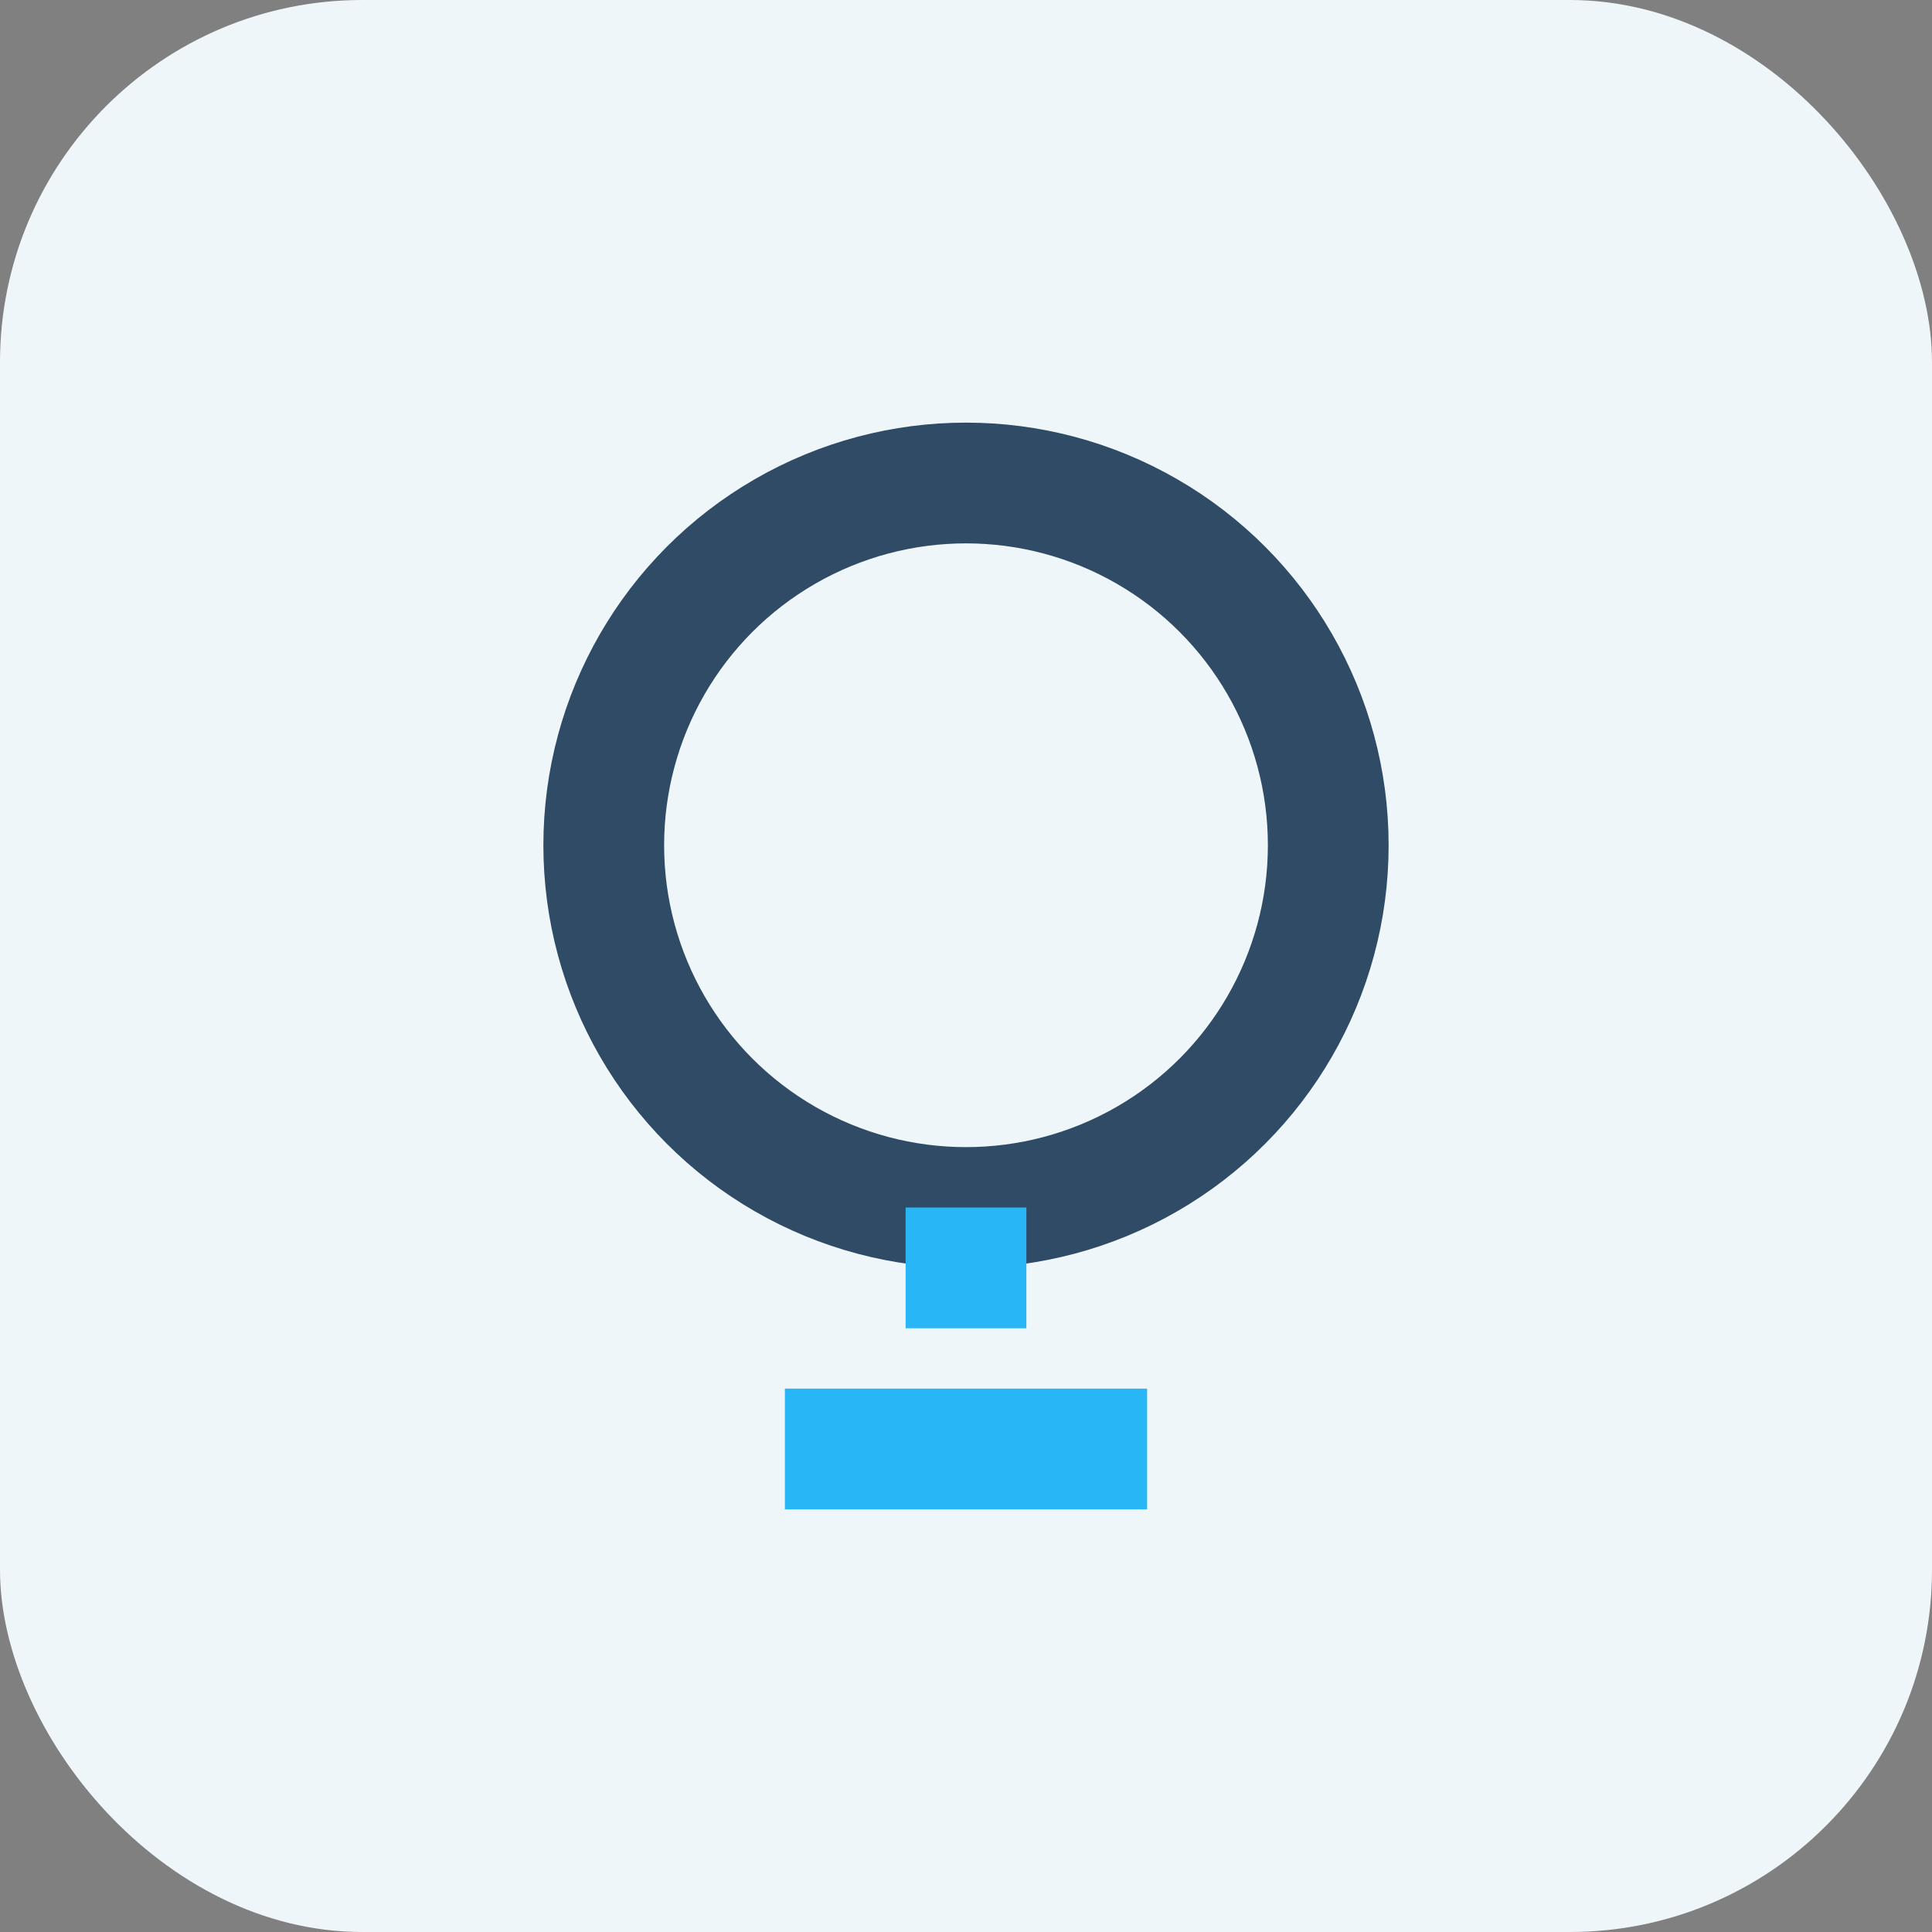 <?xml version="1.0" encoding="UTF-8"?>
<svg xmlns="http://www.w3.org/2000/svg" width="32" height="32" viewBox="0 0 32 32"><rect x="0" y="0" width="32" height="32" fill="#808080" stroke="none"/><rect width="32" height="32" rx="6" fill="#EFF6FA"/><circle cx="16" cy="14" r="6" stroke="#304B66" stroke-width="2" fill="none"/><path d="M16 20v2" stroke="#29B6F6" stroke-width="2"/><path d="M13 24h6" stroke="#29B6F6" stroke-width="2"/></svg>
